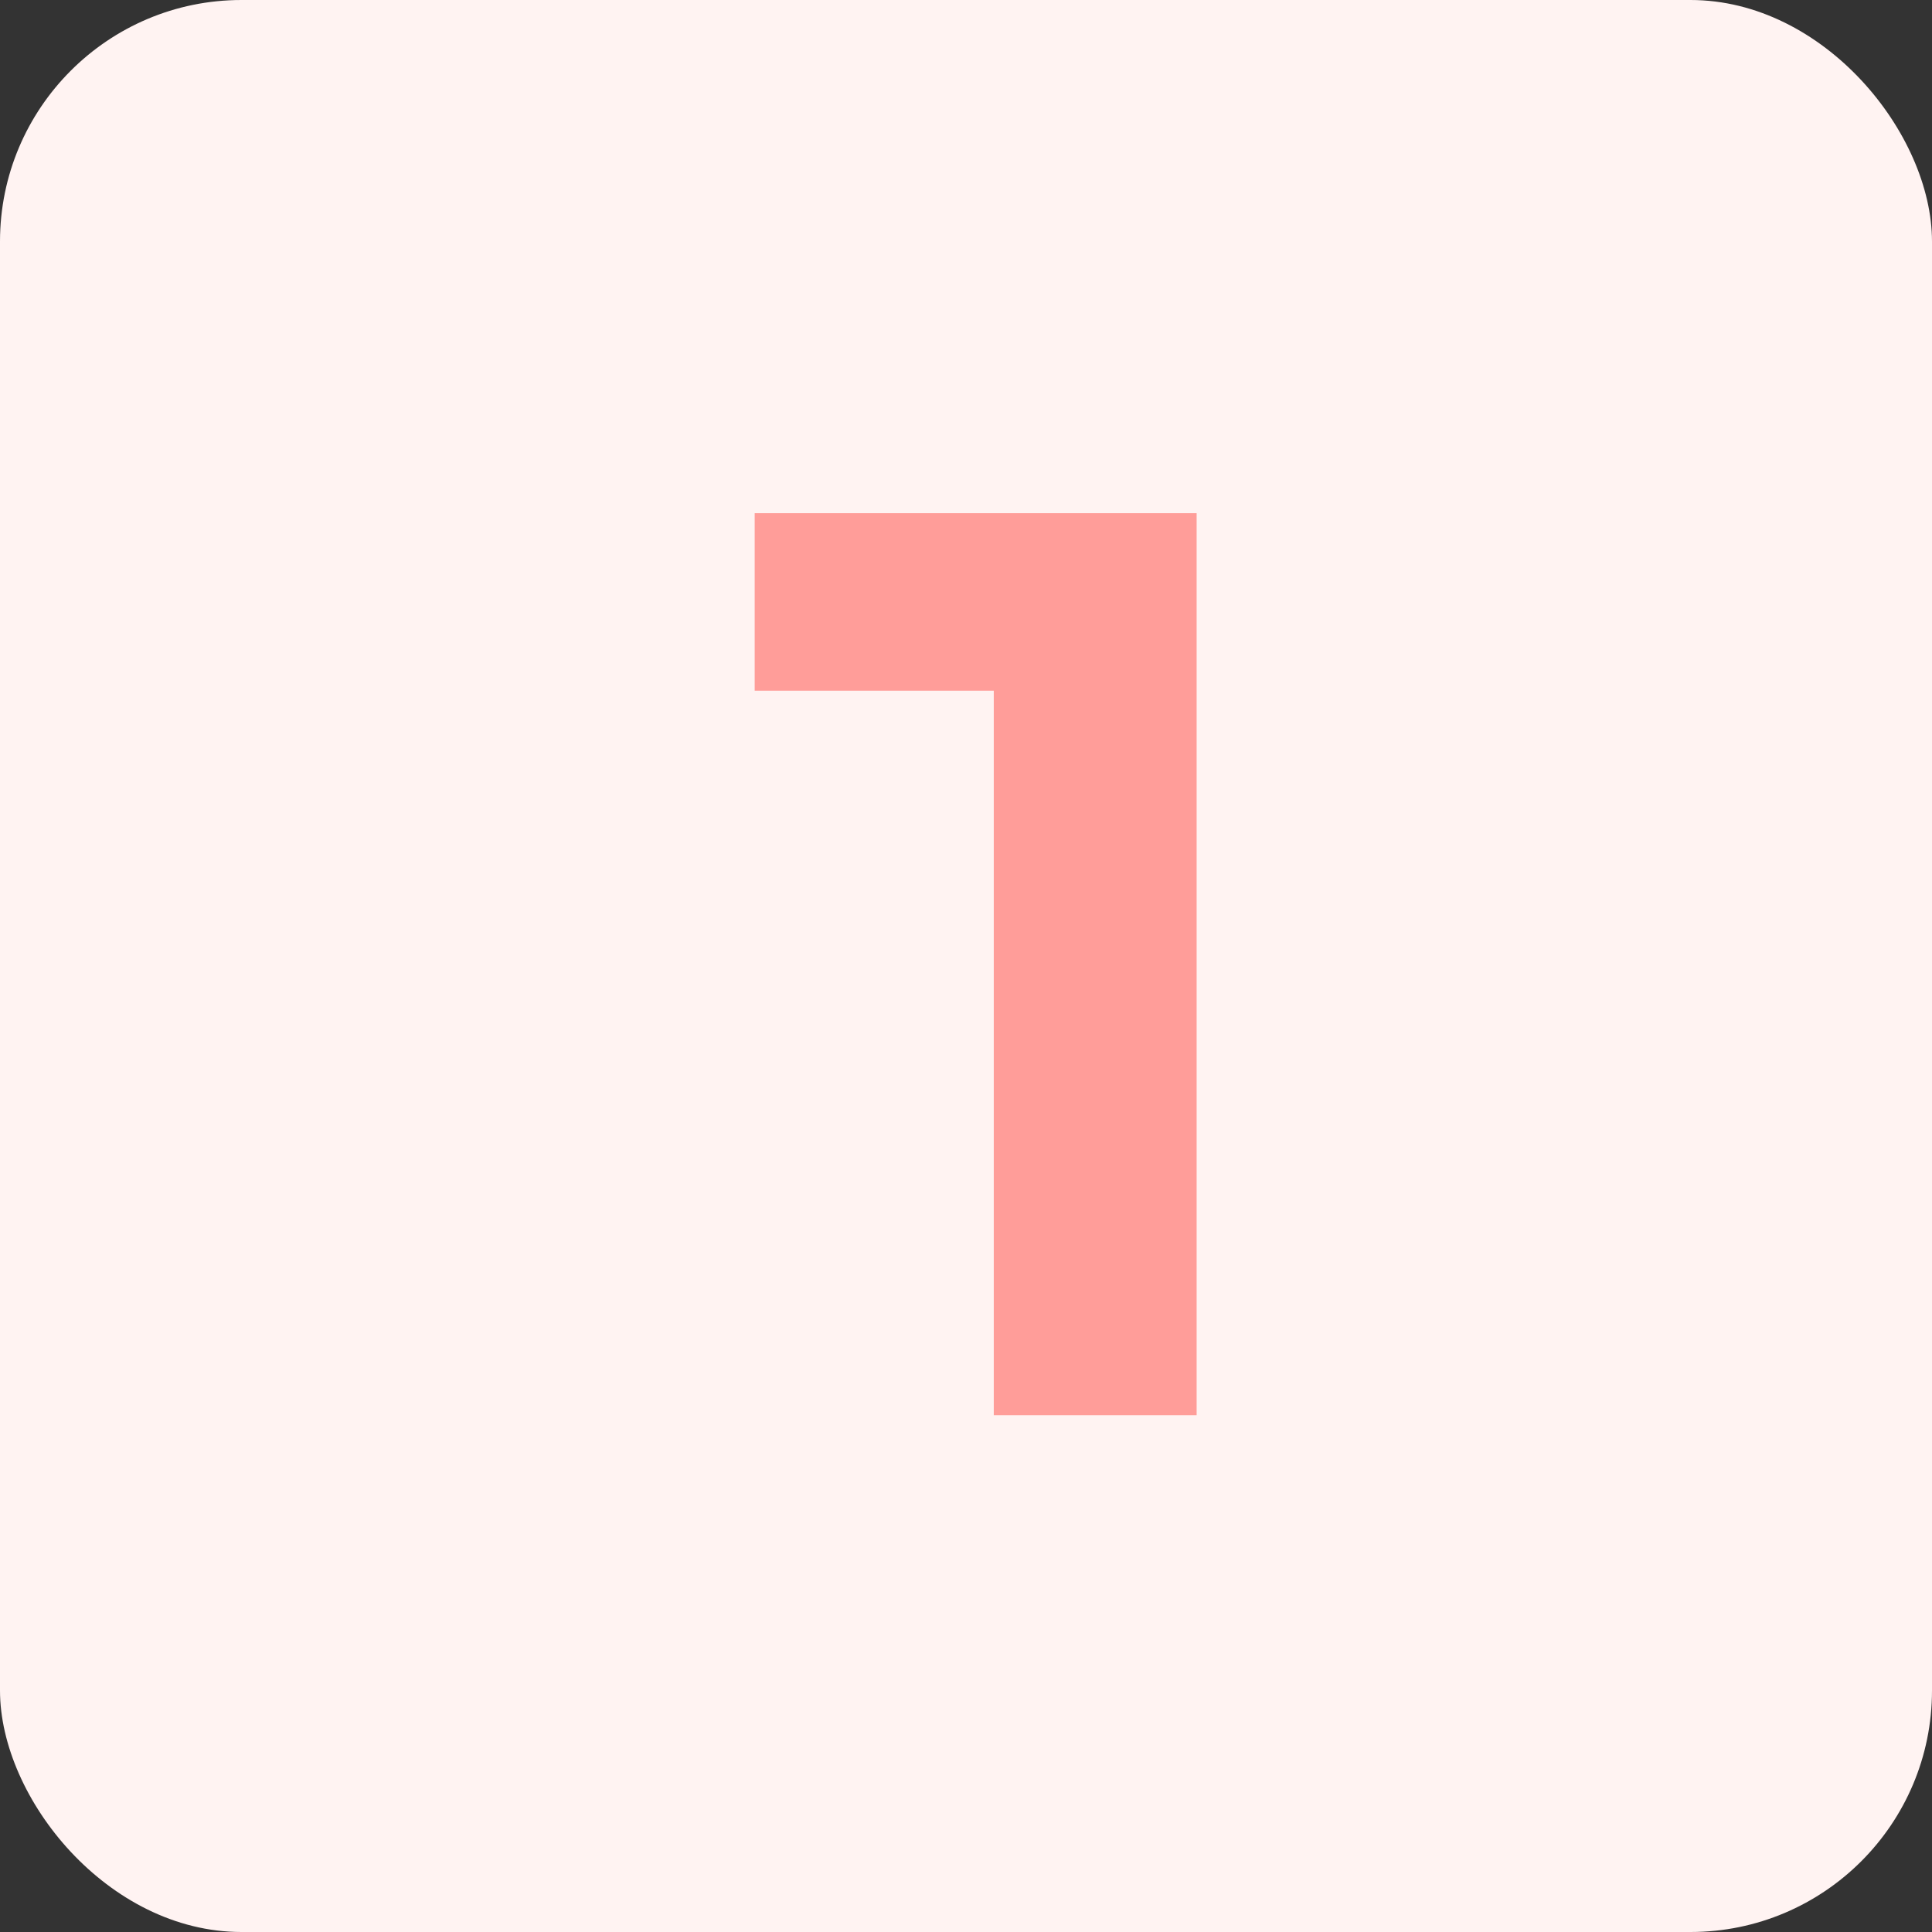 <svg width="64" height="64" viewBox="0 0 64 64" fill="none" xmlns="http://www.w3.org/2000/svg">
<rect x="0" y="0" width="64" height="64" fill="#333333" stroke="none"/>
<rect width="64" height="64" rx="8" fill="#FFF3F2"/>
<path d="M25 22.88V17H39.64V46.88H32.92V22.88H25Z" fill="#FF9D99"/>
</svg>
